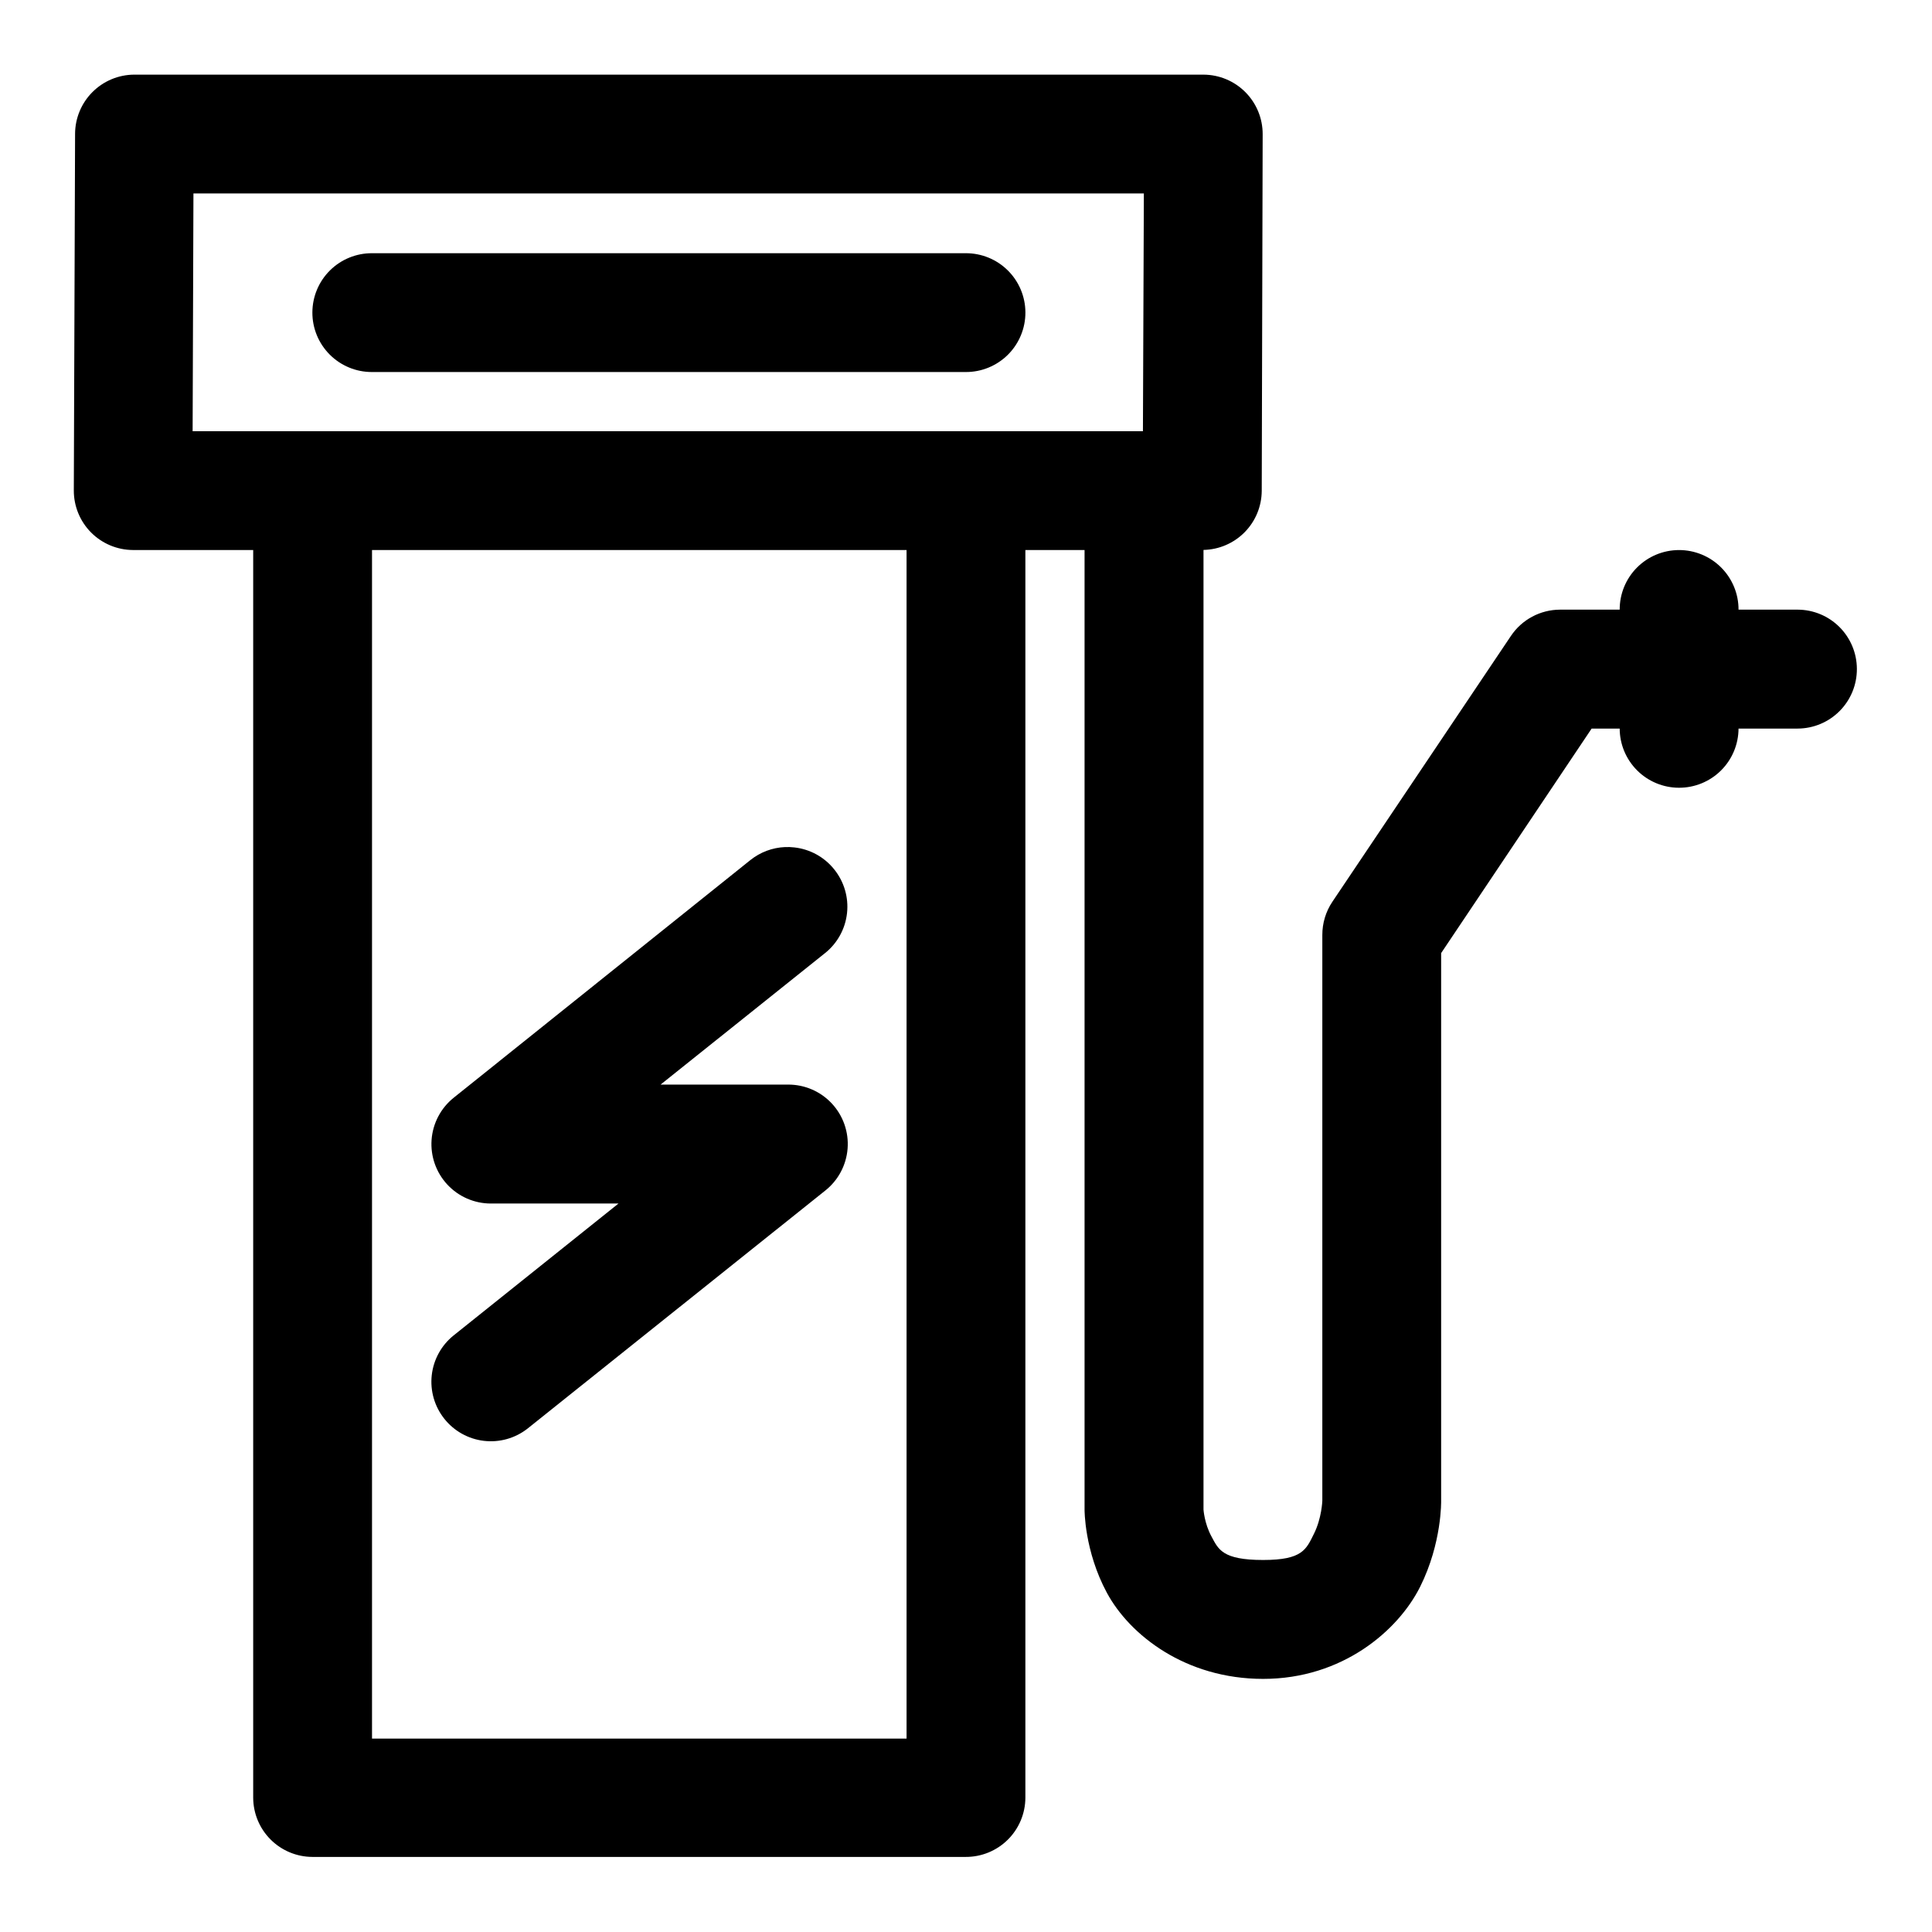 <?xml version="1.0" encoding="UTF-8"?>
<!-- Uploaded to: ICON Repo, www.iconrepo.com, Generator: ICON Repo Mixer Tools -->
<svg fill="#000000" width="800px" height="800px" version="1.1" viewBox="144 144 512 512" xmlns="http://www.w3.org/2000/svg">
 <g>
  <path d="m179.58 163.78c-4.156 0.016-8.133 1.672-11.07 4.609s-4.598 6.918-4.613 11.07l-0.336 94.496c-0.016 4.176 1.625 8.188 4.566 11.152 2.941 2.961 6.938 4.637 11.113 4.652h31.859v330.66c0.016 4.156 1.672 8.133 4.609 11.07s6.918 4.598 11.074 4.613h173.15c4.176 0.016 8.188-1.629 11.148-4.566 2.965-2.941 4.641-6.941 4.656-11.117v-330.66h15.684v254.3s-0.086 10.93 5.934 22.078c6.023 11.148 20.789 22.785 41.391 22.785 20.992 0 35.789-12.785 41.605-24.414 5.812-11.629 5.566-22.785 5.566-22.785v-145.14l39.883-59.504h54.609c4.184-0.016 8.184-1.691 11.125-4.664 2.945-2.969 4.582-6.988 4.559-11.172-0.016-4.152-1.672-8.133-4.609-11.07s-6.918-4.594-11.074-4.609h-63.004c-5.227 0.023-10.102 2.637-13.008 6.981l-47.297 70.418c-1.758 2.617-2.688 5.699-2.672 8.855v149.91s-0.156 4.617-2.215 8.73c-2.059 4.117-2.973 6.953-13.469 6.953-10.887 0-11.863-2.852-13.715-6.273-1.852-3.426-2.09-7.074-2.09-7.074v-254.33c4.106-0.082 8.016-1.766 10.902-4.688 2.883-2.926 4.508-6.859 4.531-10.965l0.246-94.496c0.016-4.176-1.625-8.188-4.566-11.152-2.941-2.961-6.938-4.637-11.113-4.652zm15.684 31.488h251.87l-0.246 63.004h-251.84zm47.324 15.836c-4.176-0.016-8.188 1.625-11.152 4.566-2.965 2.941-4.637 6.941-4.652 11.117-0.02 4.195 1.641 8.227 4.609 11.191 2.969 2.969 6.996 4.629 11.195 4.613h157.35c4.195 0.016 8.227-1.645 11.195-4.613 2.965-2.965 4.625-6.996 4.609-11.191-0.016-4.176-1.691-8.176-4.656-11.117-2.961-2.941-6.973-4.582-11.148-4.566zm0 78.656h141.66v314.98h-141.66zm109.44 78.723c-3.344 0.145-6.551 1.352-9.164 3.441l-78.656 63.008c-3.406 2.742-5.519 6.777-5.836 11.137-0.312 4.363 1.199 8.656 4.18 11.859 2.977 3.199 7.152 5.019 11.527 5.019h33.824l-43.695 34.961c-3.246 2.609-5.328 6.394-5.789 10.531-0.461 4.137 0.734 8.289 3.328 11.547 2.59 3.266 6.367 5.371 10.504 5.856 4.141 0.484 8.301-0.691 11.574-3.269l78.812-63.008c3.473-2.723 5.644-6.781 5.984-11.18 0.34-4.402-1.184-8.742-4.199-11.969-3.012-3.223-7.242-5.031-11.656-4.988h-33.703l43.574-34.84c3.277-2.613 5.379-6.43 5.832-10.598 0.457-4.168-0.77-8.344-3.402-11.605-2.613-3.266-6.422-5.356-10.578-5.812-0.816-0.094-1.641-0.125-2.461-0.09z" fill-rule="evenodd"/>
  <path d="m588.92 289.77c-4.176 0.016-8.176 1.688-11.117 4.652-2.945 2.965-4.586 6.977-4.57 11.156v31.496c0.012 4.156 1.672 8.137 4.609 11.078 2.941 2.938 6.922 4.598 11.078 4.609 4.18 0.016 8.191-1.625 11.156-4.57 2.965-2.941 4.637-6.941 4.652-11.117v-31.496c0.016-4.199-1.645-8.227-4.613-11.195s-6.996-4.629-11.195-4.613z"/>
 </g>
</svg>